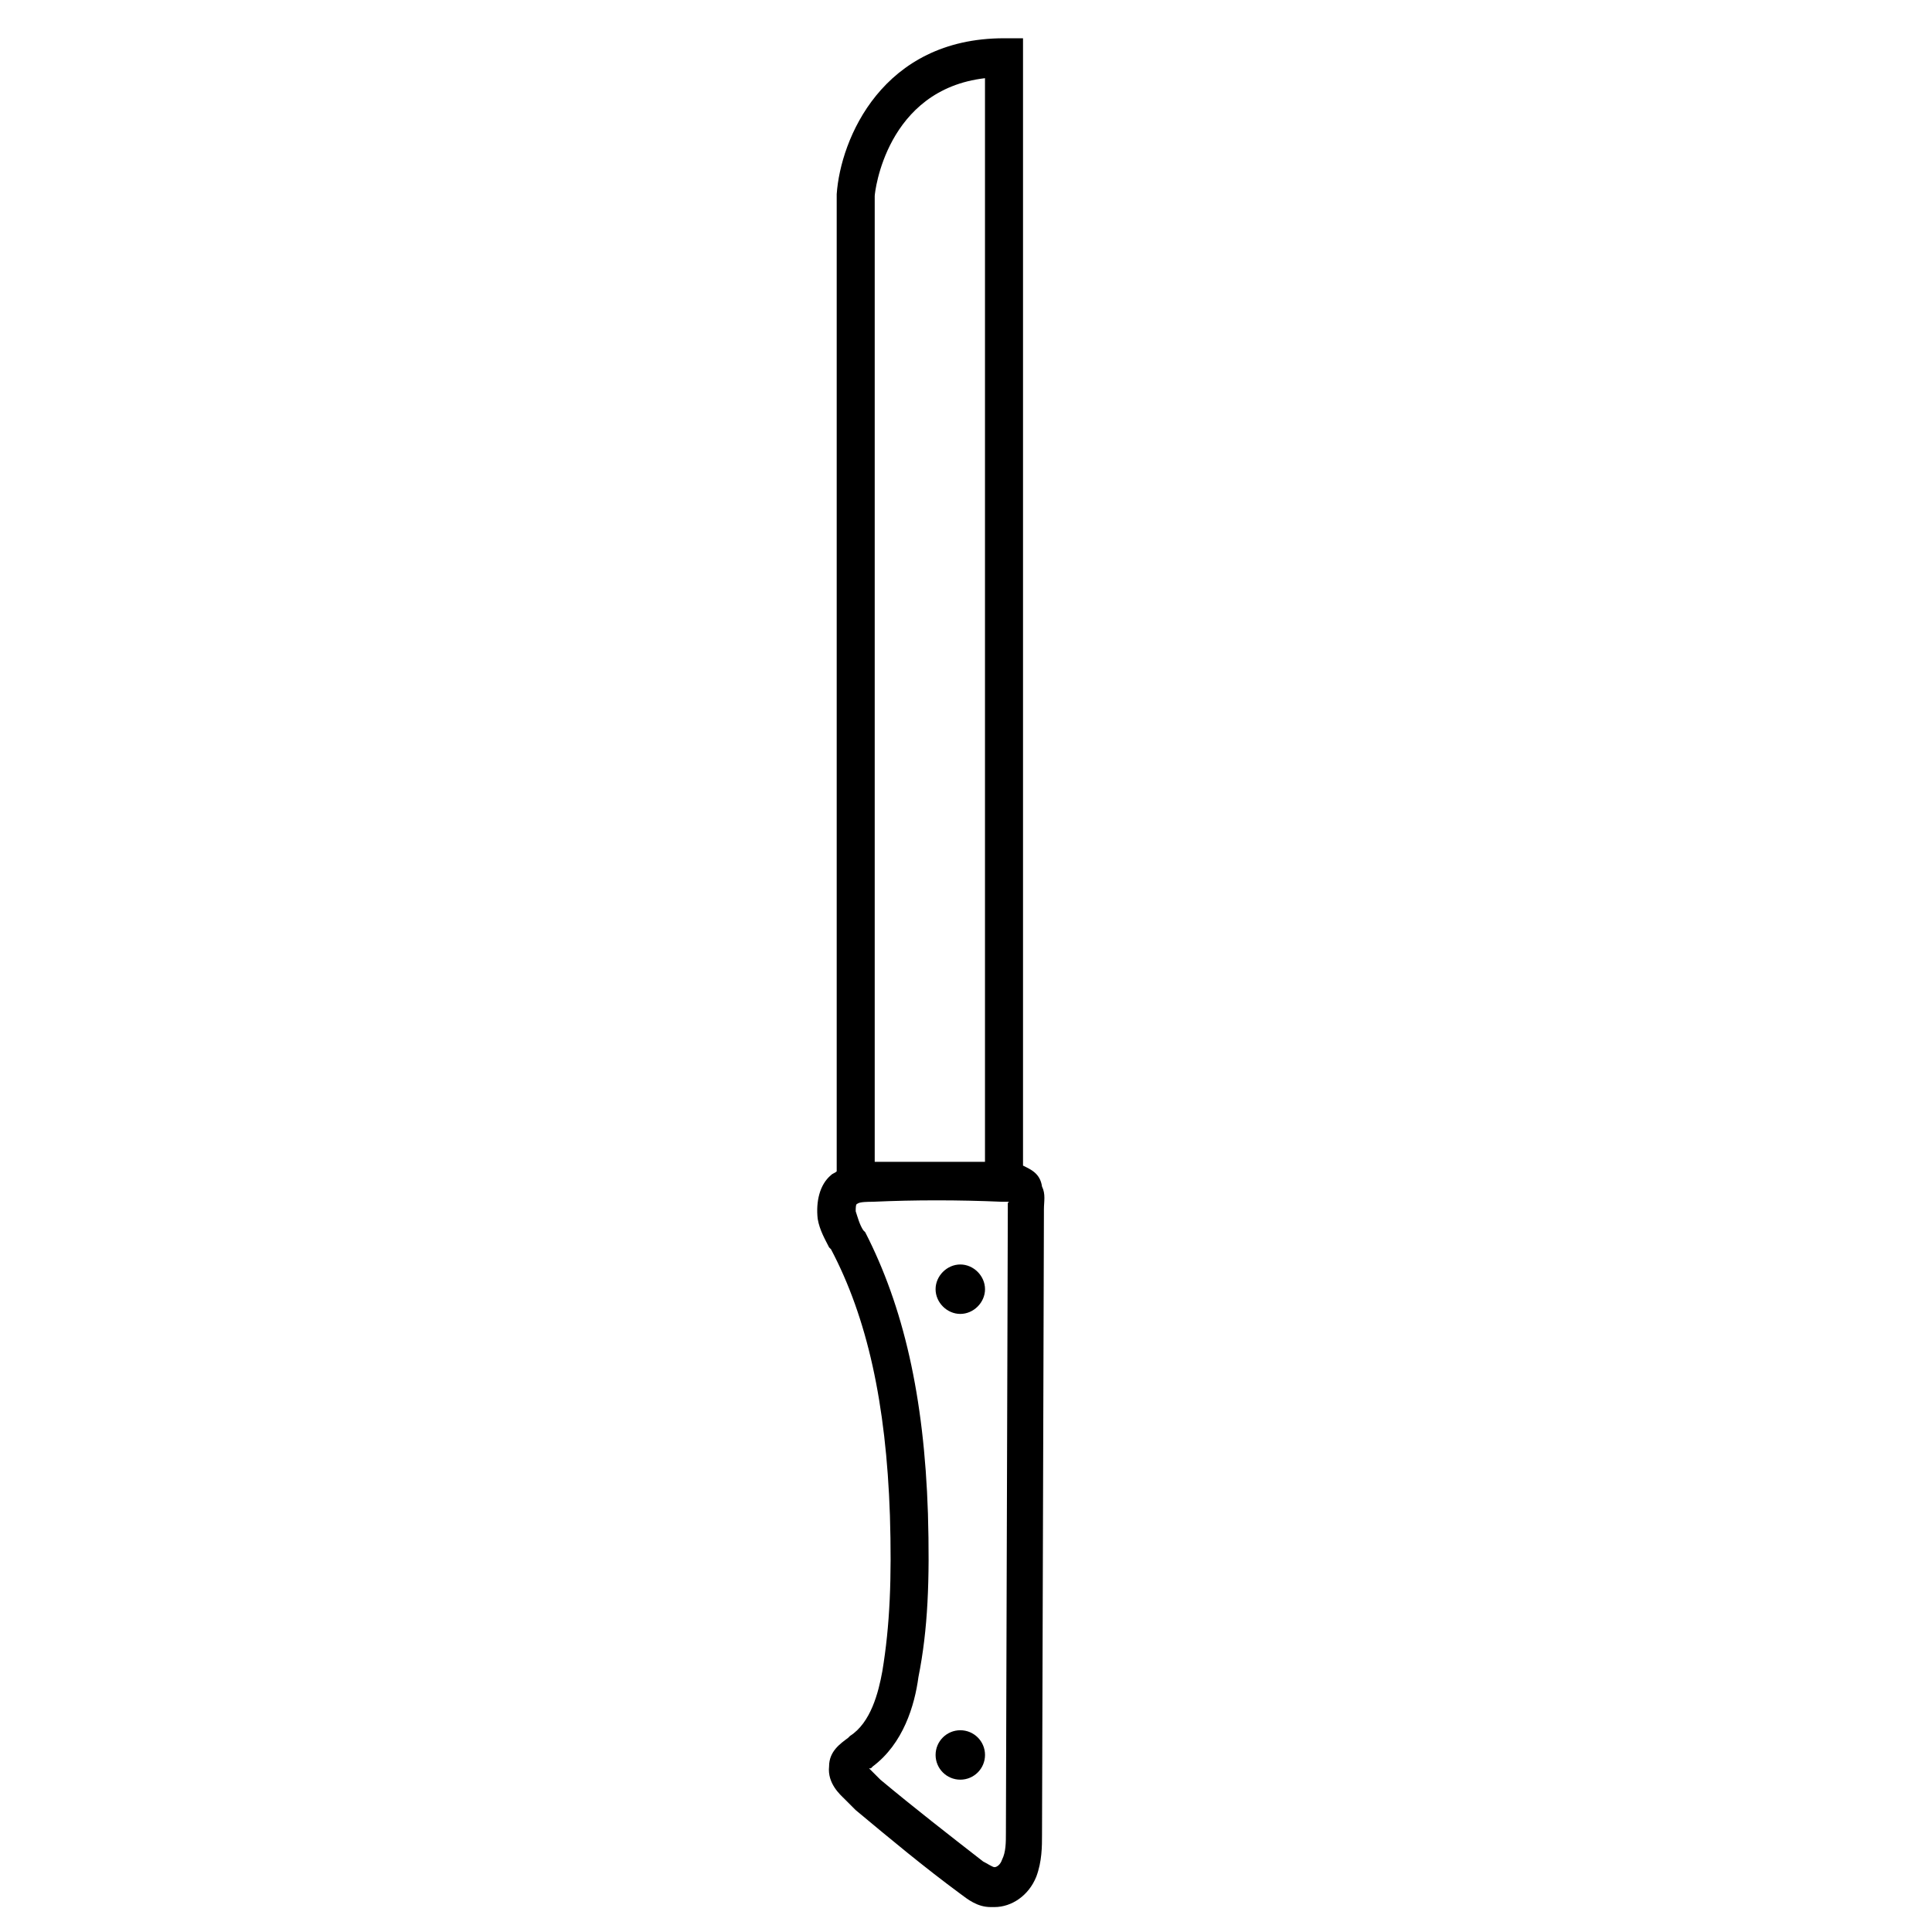 <?xml version="1.0" encoding="UTF-8"?>
<!-- The Best Svg Icon site in the world: iconSvg.co, Visit us! https://iconsvg.co -->
<svg fill="#000000" width="800px" height="800px" version="1.1" viewBox="144 144 512 512" xmlns="http://www.w3.org/2000/svg">
 <g>
  <path d="m405.04 609.08c0 3.617-2.93 6.551-6.547 6.551-3.617 0-6.551-2.934-6.551-6.551s2.934-6.547 6.551-6.547c3.617 0 6.547 2.93 6.547 6.547"/>
  <path d="m398.49 479.1c-3.527 0-6.551 3.023-6.551 6.551 0 3.527 3.023 6.551 6.551 6.551 3.527 0 6.551-3.023 6.551-6.551-0.004-3.527-3.023-6.551-6.551-6.551z"/>
  <path d="m415.11 452.9v-298.76h-5.039c-32.242 0-43.328 26.703-44.336 41.312v258.96c-0.504 0.504-1.008 0.504-1.512 1.008-3.023 2.519-4.031 7.055-3.527 11.586 0.504 3.023 2.016 5.543 3.023 7.559l0.504 0.504c9.574 18.137 14.609 40.809 15.617 70.535 0.504 16.625 0 29.223-2.016 41.312-1.008 5.543-3.023 13.602-8.566 17.129l-0.504 0.504c-2.016 1.512-5.039 3.527-5.039 7.559-0.504 4.535 3.023 7.559 4.031 8.566s2.016 2.016 3.023 3.023c9.07 7.559 18.137 15.113 27.711 22.168 2.016 1.512 4.535 3.527 8.062 3.527h1.008c4.535 0 9.07-3.023 11.082-8.062 1.512-4.031 1.512-8.062 1.512-11.082l0.504-164.75v-1.008c0-2.016 0.504-4.031-0.504-6.047-0.5-3.531-3.019-4.539-5.035-5.547zm-10.078-288.18v287.17h-29.223v-255.93c0.004-1.008 3.027-28.215 29.223-31.238zm6.047 298.26v2.016l-0.504 164.75c0 2.519 0 5.039-1.008 7.055-0.504 1.512-1.512 2.016-2.016 2.016-0.504 0-2.016-1.008-3.023-1.512-9.07-7.055-18.137-14.105-27.207-21.664-1.008-1.008-2.016-2.016-3.023-3.023h0.504l0.504-0.504c8.062-6.047 11.082-16.121 12.09-23.68 2.519-12.594 3.023-25.695 2.519-43.328-1.008-31.234-6.551-54.914-16.625-74.562l-0.504-0.504c-1.008-1.512-1.512-3.527-2.016-5.039 0-1.008 0-2.016 0.504-2.016 0.504-0.504 3.023-0.504 4.031-0.504 11.082-0.504 22.672-0.504 34.258 0h2.016c-0.5 0-0.5 0.504-0.5 0.504z"/>
 </g>
</svg>